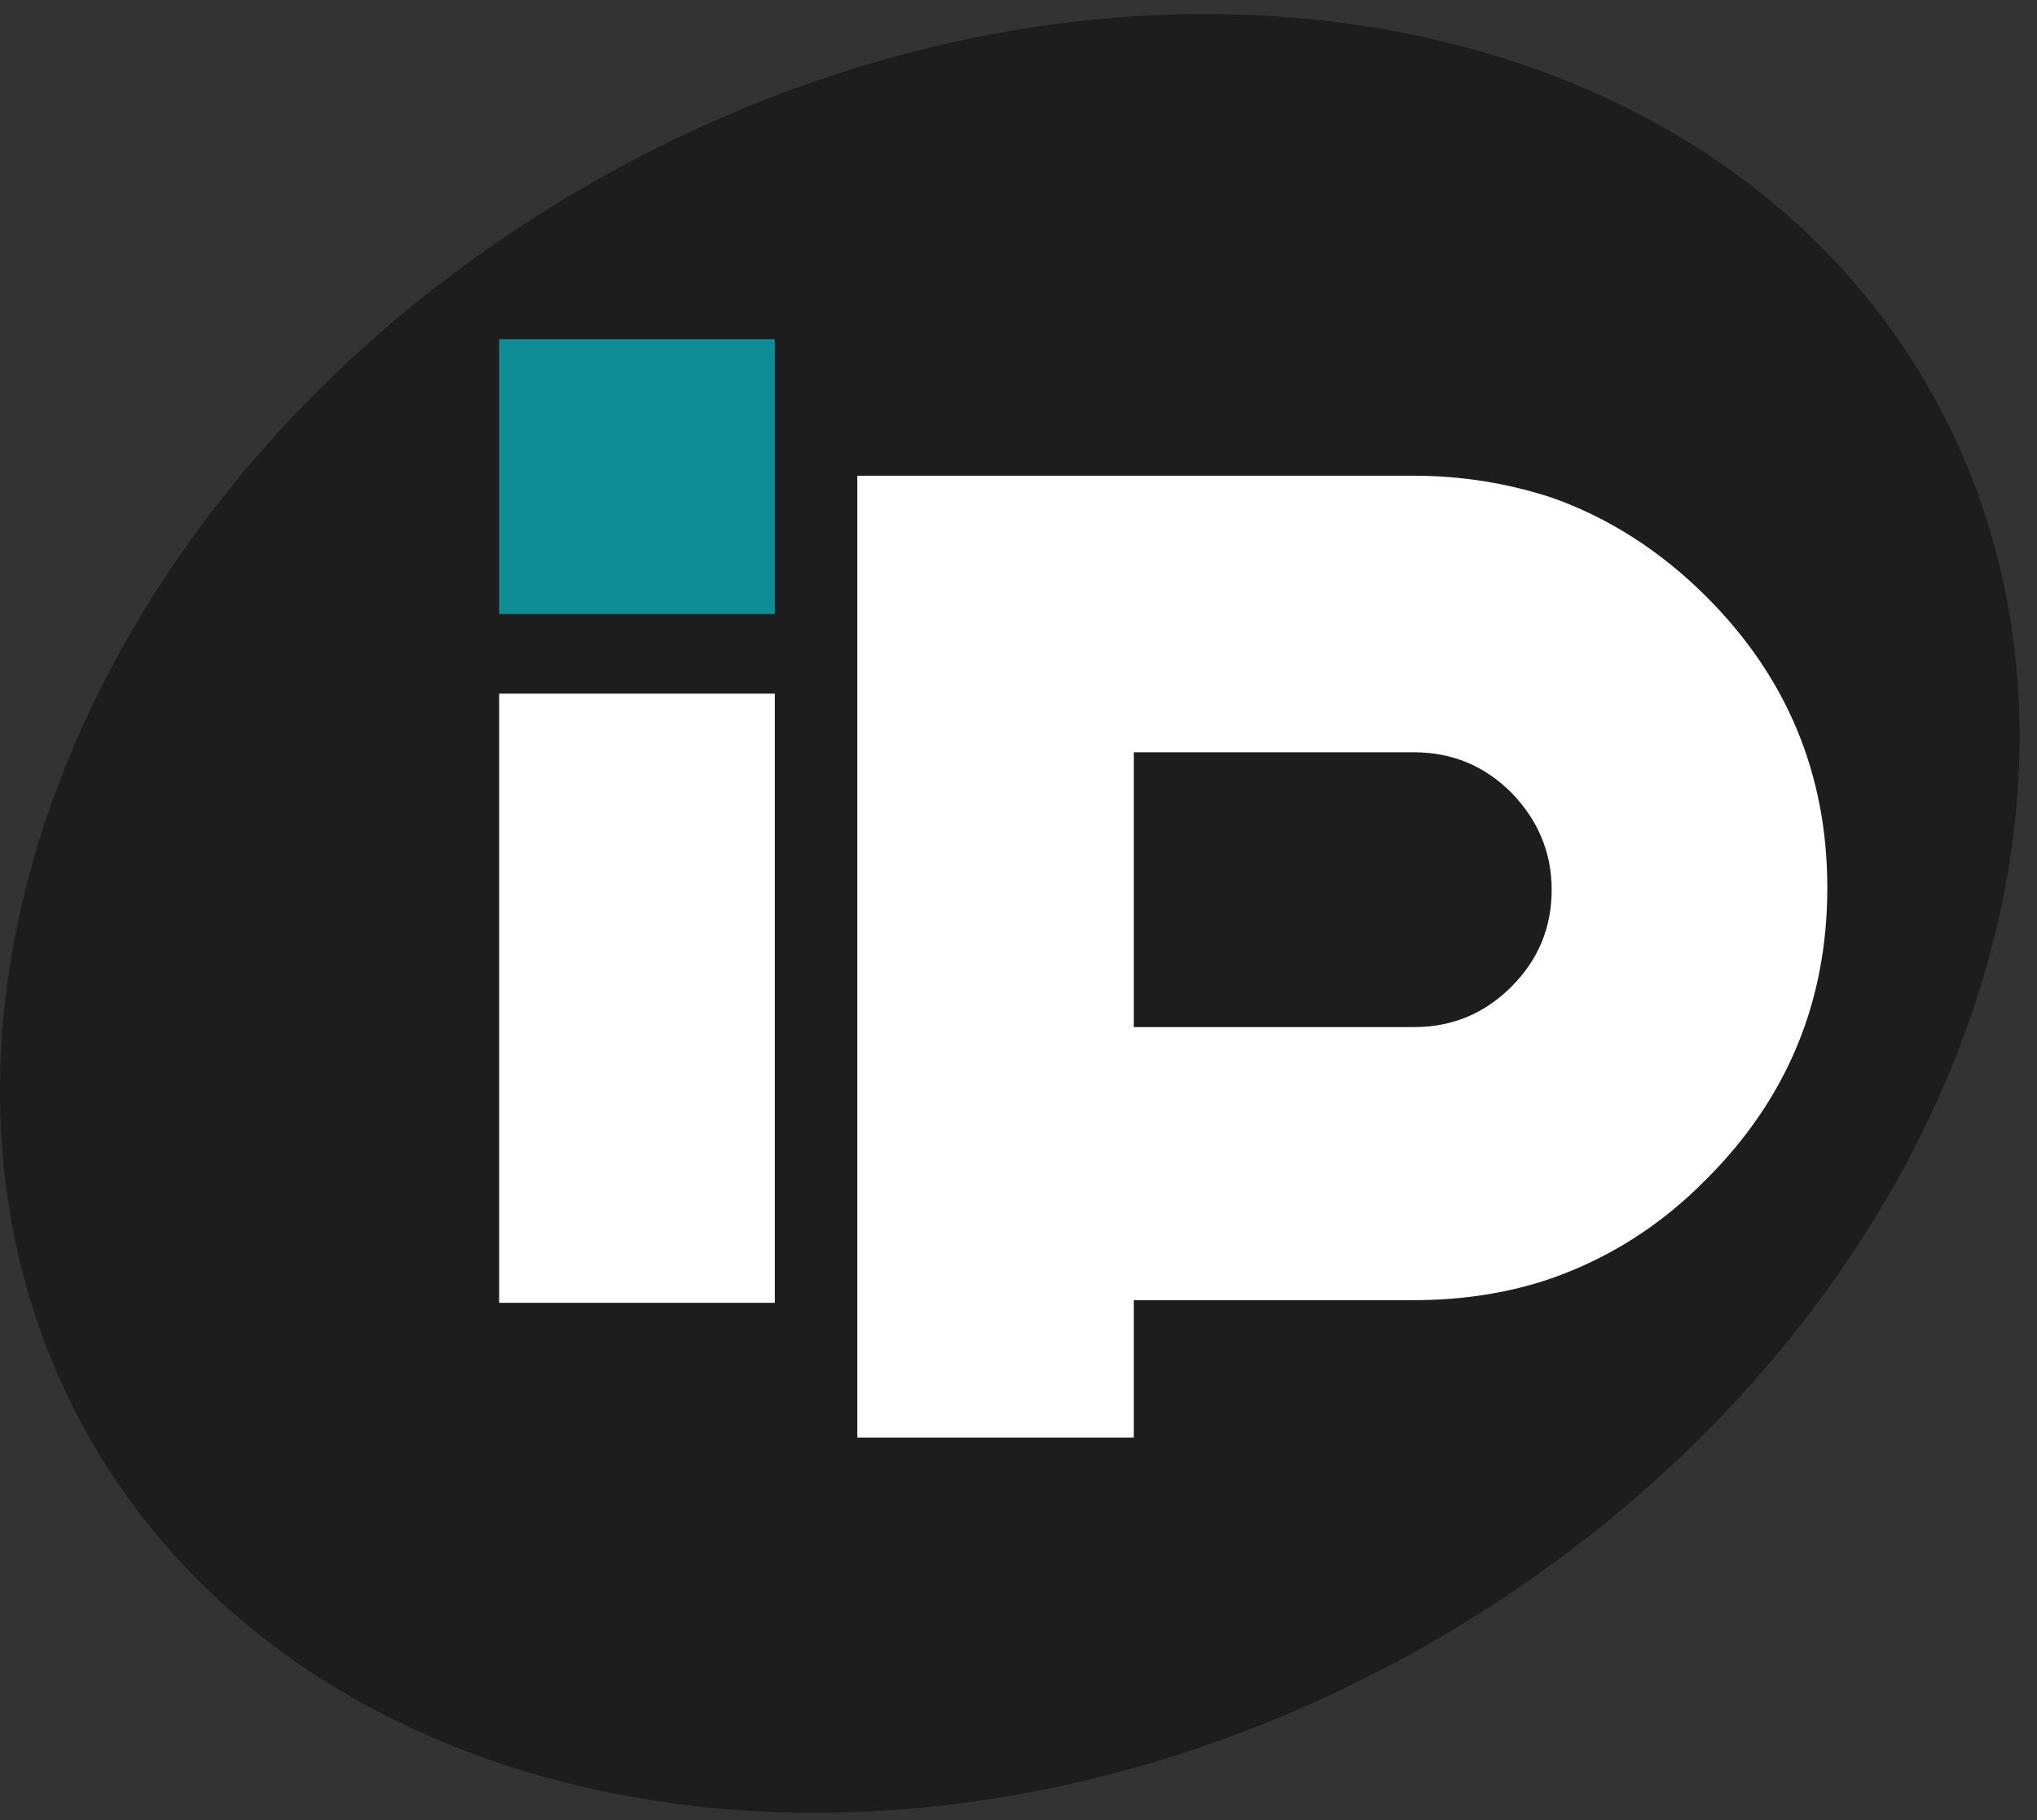 <svg width="47" height="42" viewBox="0 0 47 42" fill="none" xmlns="http://www.w3.org/2000/svg">
<rect x="0" y="0" width="47" height="42" fill="#333333" stroke="none"/>
<path fill-rule="evenodd" clip-rule="evenodd" d="M44.471 8.897C49.838 18.168 44.694 31.195 33.027 37.9C21.381 44.605 7.486 42.525 2.118 33.275C-3.229 24.005 1.896 10.978 13.562 4.272C25.229 -2.453 39.103 -0.373 44.471 8.897Z" fill="#1E1D1D"/>
<path fill-rule="evenodd" clip-rule="evenodd" d="M11.517 14.169V7.827H17.877V14.169H11.517Z" fill="#0F8D97"/>
<path fill-rule="evenodd" clip-rule="evenodd" d="M11.517 30.064V16.007H17.877V30.064H11.517Z" fill="white"/>
<path fill-rule="evenodd" clip-rule="evenodd" d="M19.781 10.978H32.622C33.756 10.978 34.81 11.159 35.802 11.483C37.119 11.947 38.314 12.715 39.367 13.765C41.23 15.623 42.162 17.865 42.162 20.49C42.162 23.116 41.23 25.358 39.367 27.216C38.314 28.286 37.119 29.034 35.802 29.498C34.81 29.841 33.736 30.003 32.622 30.003H26.161V33.174H19.781V10.978V10.978ZM26.161 17.34V23.702H32.622C33.493 23.702 34.242 23.399 34.87 22.773C35.498 22.146 35.802 21.399 35.802 20.531C35.802 19.662 35.478 18.915 34.87 18.289C34.242 17.663 33.493 17.36 32.622 17.36H26.161V17.34Z" fill="white"/>
</svg>
